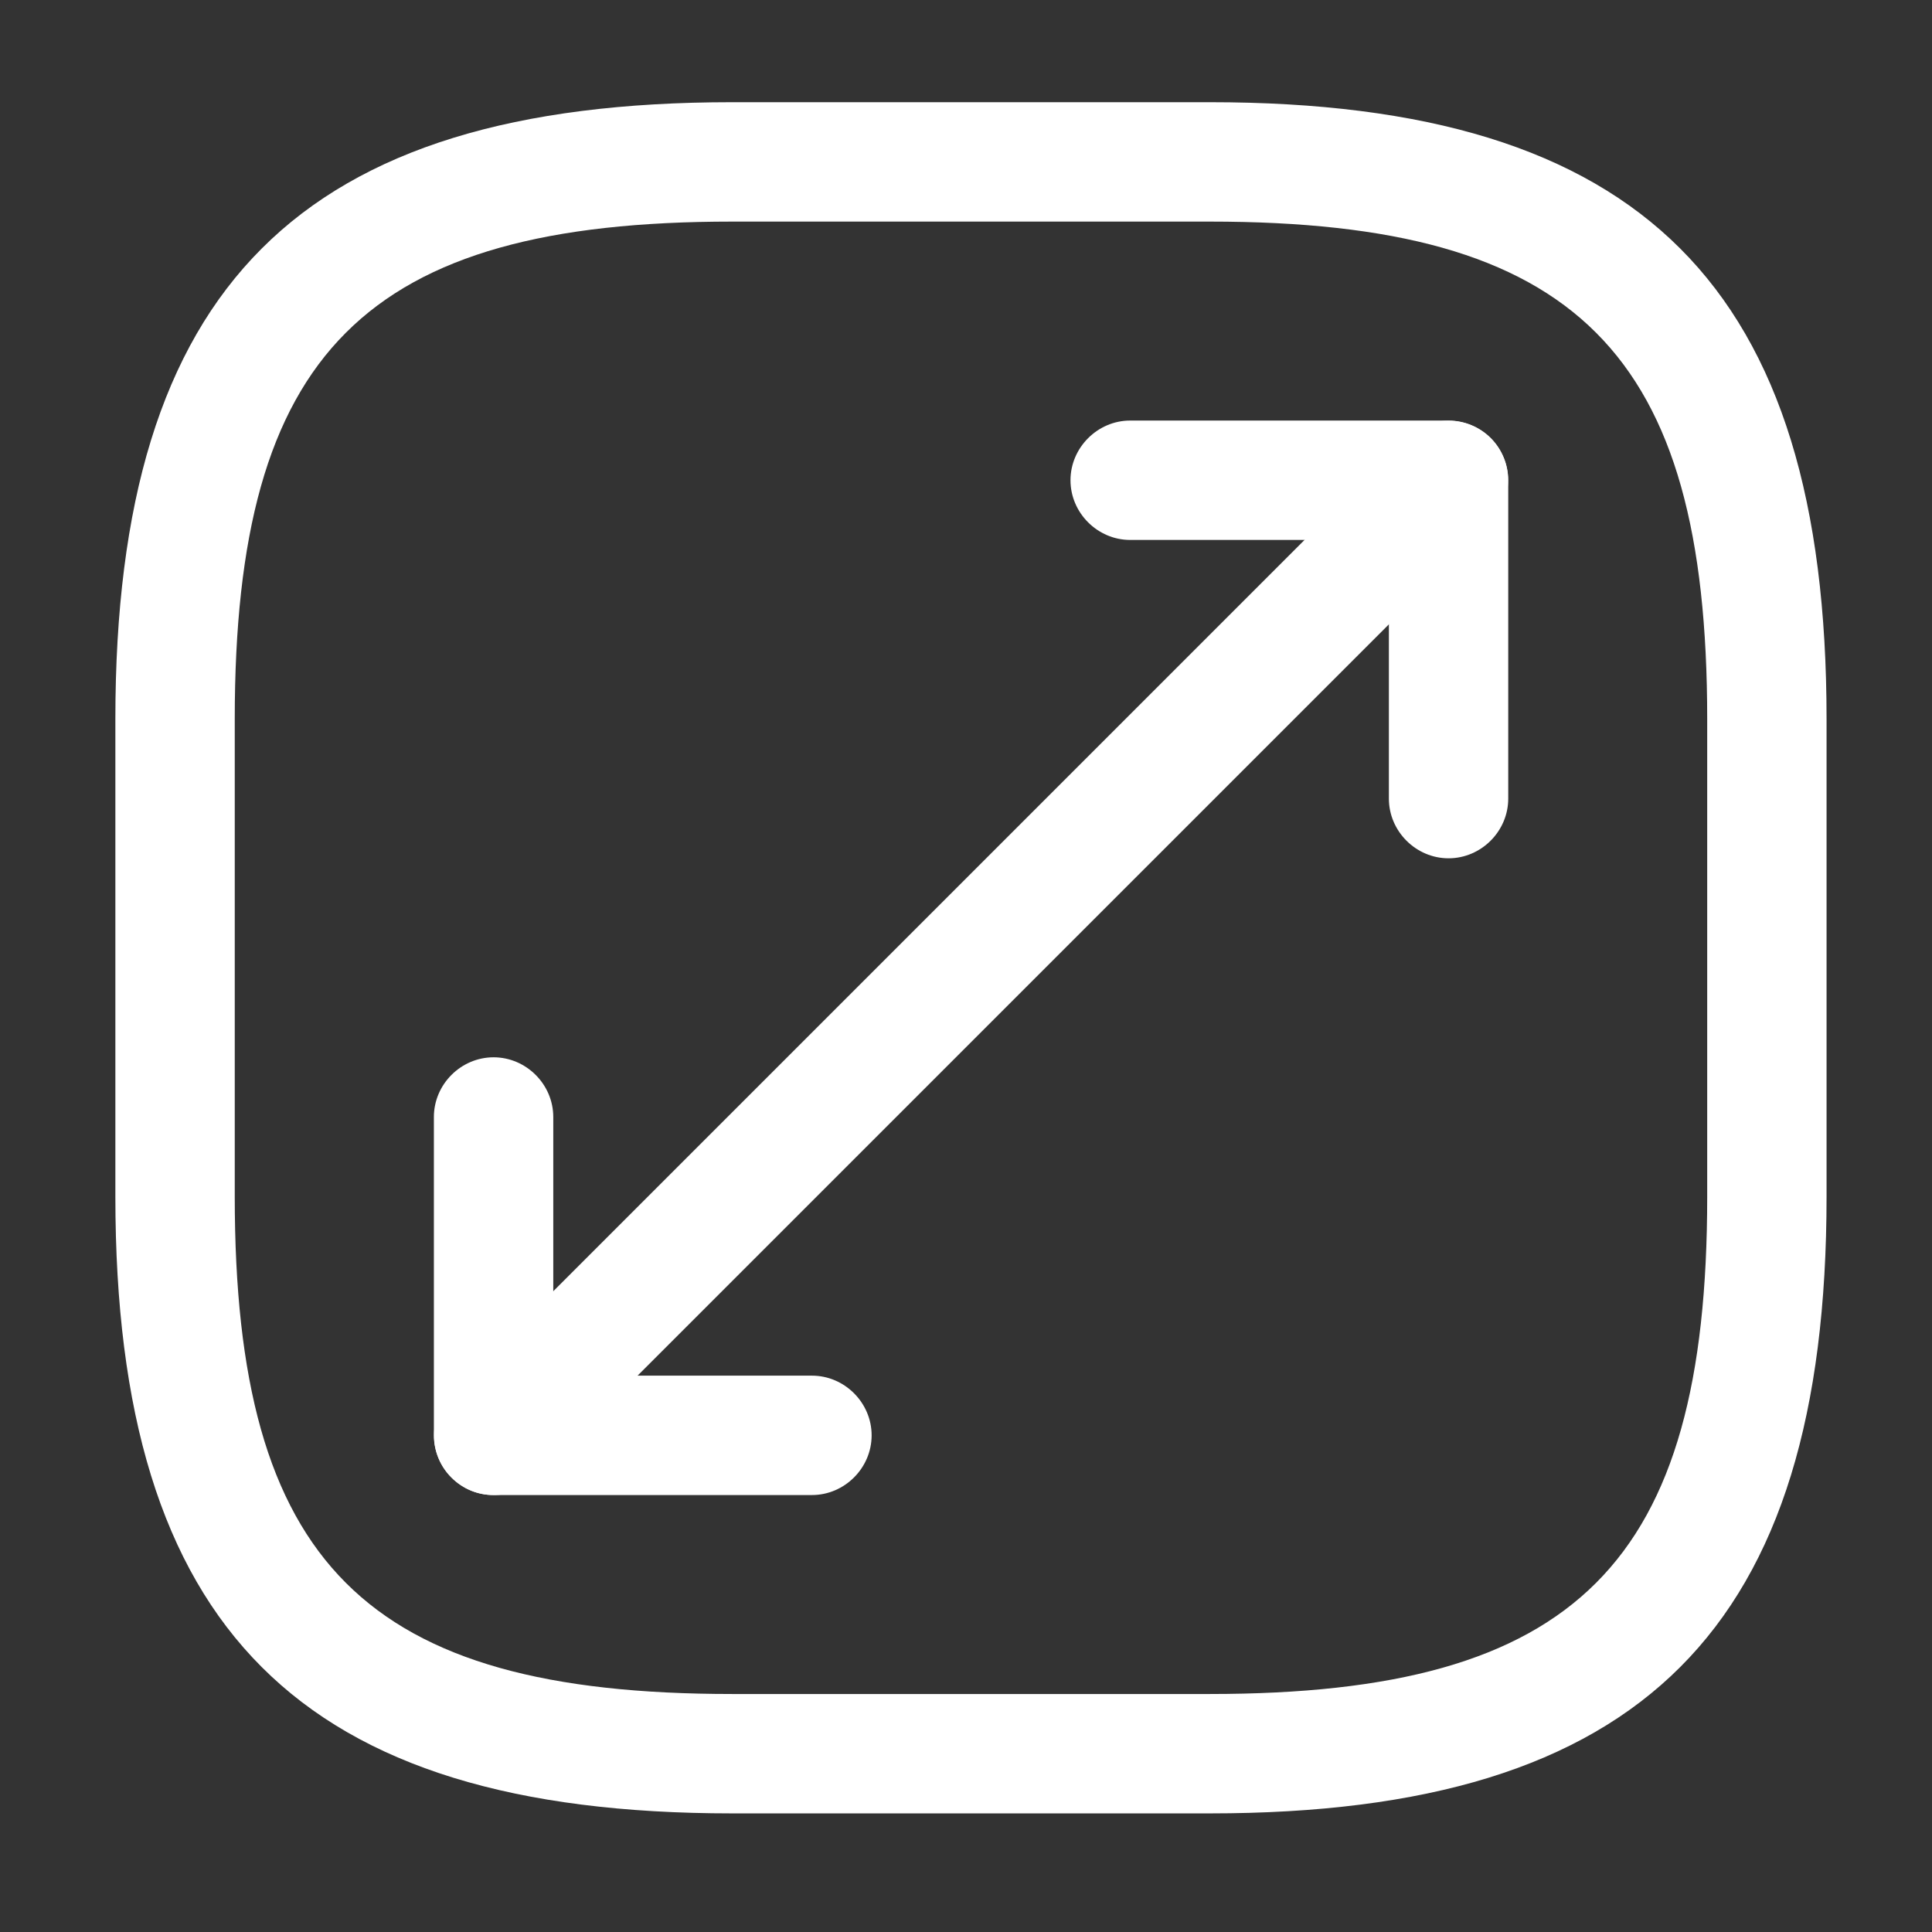 <?xml version="1.0" encoding="UTF-8"?> <svg xmlns="http://www.w3.org/2000/svg" width="59" height="59" viewBox="0 0 59 59" fill="none"><rect x="0" y="0" width="59" height="59" fill="#333333" stroke="none"/><path d="M36.944 55.378H22.36C9.162 55.378 3.523 49.739 3.523 36.541V21.958C3.523 8.76 9.162 3.121 22.36 3.121H36.944C50.142 3.121 55.78 8.76 55.78 21.958V36.541C55.78 49.739 50.142 55.378 36.944 55.378ZM22.36 6.767C11.155 6.767 7.169 10.753 7.169 21.958V36.541C7.169 47.746 11.155 51.732 22.36 51.732H36.944C48.148 51.732 52.135 47.746 52.135 36.541V21.958C52.135 10.753 48.148 6.767 36.944 6.767H22.36Z" fill="white"></path><path d="M15.071 45.656C14.609 45.656 14.147 45.486 13.783 45.121C13.078 44.416 13.078 43.25 13.783 42.545L42.949 13.378C43.654 12.673 44.821 12.673 45.526 13.378C46.23 14.083 46.23 15.25 45.526 15.955L16.359 45.121C15.994 45.486 15.533 45.656 15.071 45.656Z" fill="white"></path><path d="M44.236 26.211C43.24 26.211 42.414 25.385 42.414 24.388V16.489H34.514C33.518 16.489 32.691 15.663 32.691 14.666C32.691 13.67 33.518 12.843 34.514 12.843H44.236C45.233 12.843 46.059 13.67 46.059 14.666V24.388C46.059 25.385 45.233 26.211 44.236 26.211Z" fill="white"></path><path d="M24.795 45.656H15.073C14.076 45.656 13.25 44.83 13.25 43.833V34.111C13.25 33.114 14.076 32.288 15.073 32.288C16.069 32.288 16.896 33.114 16.896 34.111V42.01H24.795C25.792 42.01 26.618 42.837 26.618 43.833C26.618 44.83 25.792 45.656 24.795 45.656Z" fill="white"></path></svg> 
